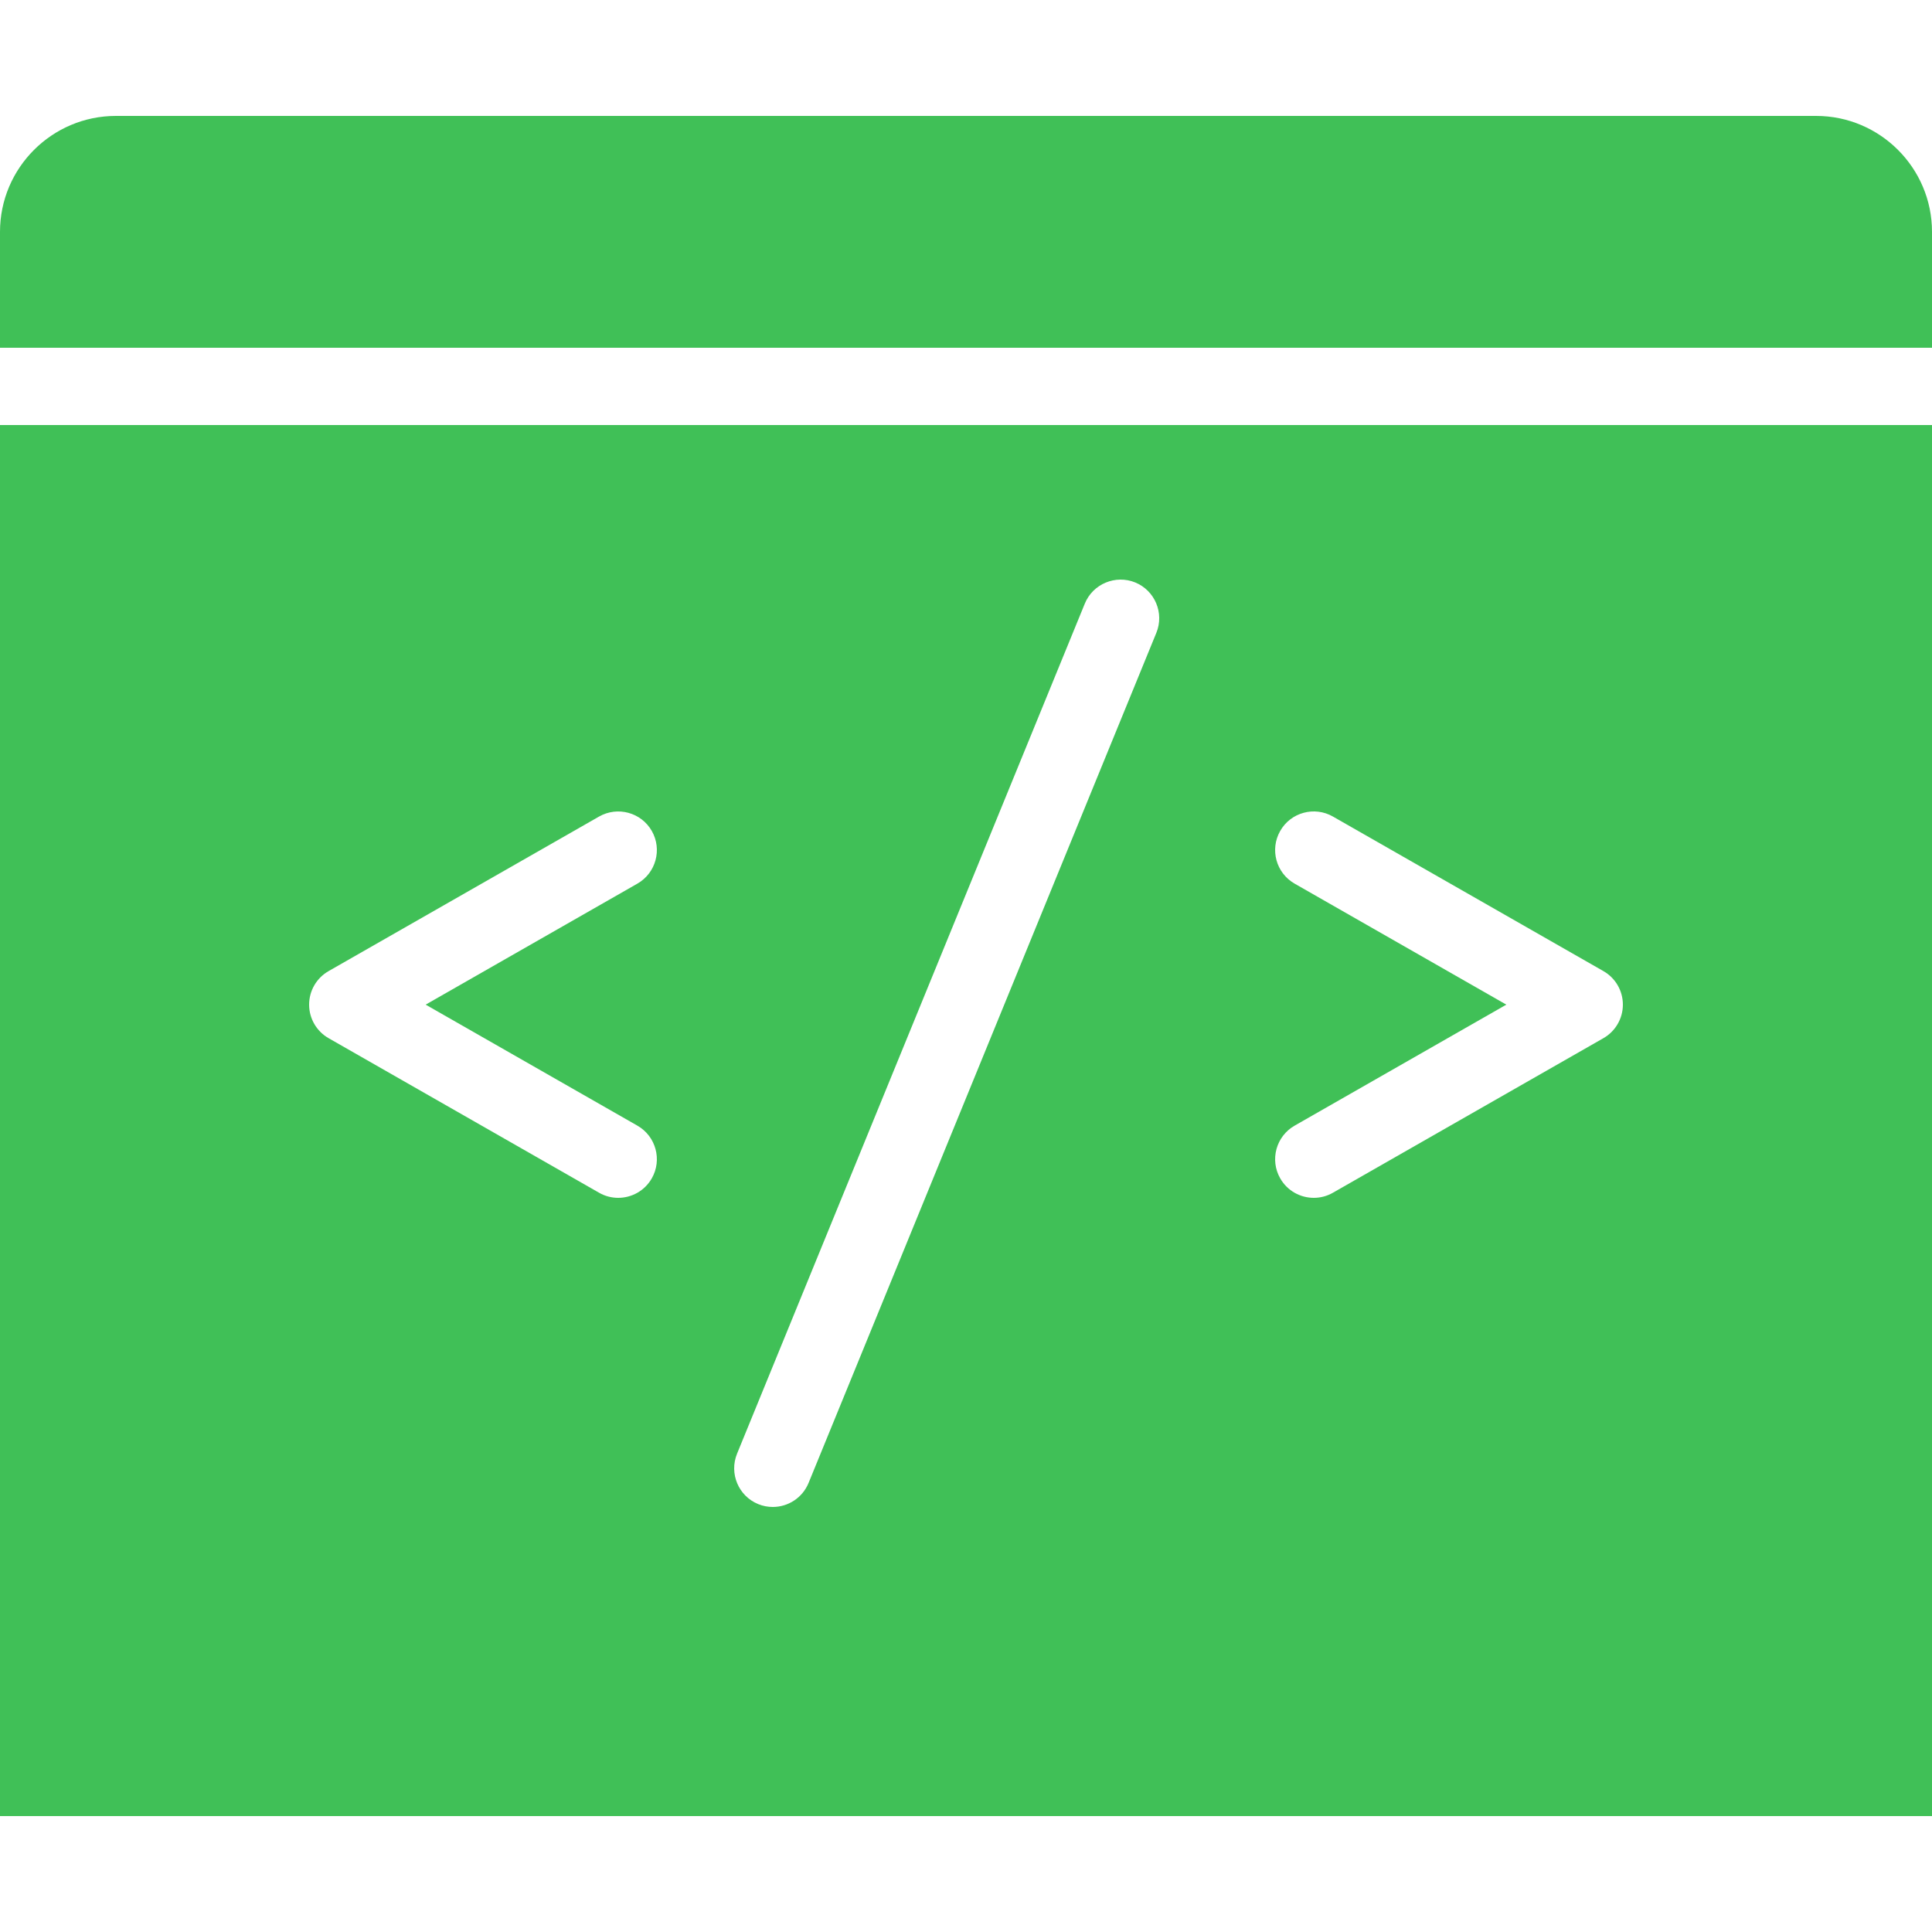 <?xml version="1.0" encoding="utf-8"?><!-- Generator: Adobe Illustrator 15.0.0, SVG Export Plug-In . SVG Version: 6.00 Build 0)  --><!DOCTYPE svg PUBLIC "-//W3C//DTD SVG 1.1//EN" "http://www.w3.org/Graphics/SVG/1.1/DTD/svg11.dtd"><svg fill="#40C057" xmlns="http://www.w3.org/2000/svg" xmlns:xlink="http://www.w3.org/1999/xlink" viewBox="0 0 50 50" width="100px" height="100px"><path d="M50,9H0V6c0-1.654,1.346-3,3-3h44c1.654,0,3,1.346,3,3V9z"/><path d="M0,11v36h50V11H0z M16.496,29.132c0.479,0.274,0.646,0.885,0.372,1.364C16.684,30.819,16.346,31,15.999,31c-0.168,0-0.339-0.042-0.495-0.132l-7-4C8.192,26.69,8,26.358,8,26c0-0.359,0.192-0.69,0.504-0.868l7-4c0.48-0.273,1.09-0.107,1.364,0.372c0.274,0.479,0.107,1.09-0.372,1.364L11.016,26L16.496,29.132z M29.926,16.378l-9,22C20.767,38.766,20.394,39,20,39c-0.126,0-0.254-0.023-0.378-0.074c-0.511-0.209-0.756-0.793-0.547-1.305l9-22c0.209-0.512,0.797-0.754,1.305-0.547C29.89,15.284,30.135,15.868,29.926,16.378z M41.496,26.868l-7,4C34.34,30.958,34.169,31,34.001,31c-0.348,0-0.685-0.181-0.869-0.504c-0.274-0.479-0.107-1.09,0.372-1.364L38.984,26l-5.48-3.132c-0.479-0.274-0.646-0.885-0.372-1.364c0.273-0.48,0.885-0.646,1.364-0.372l7,4C41.808,25.31,42,25.641,42,26C42,26.358,41.808,26.69,41.496,26.868z"/></svg>